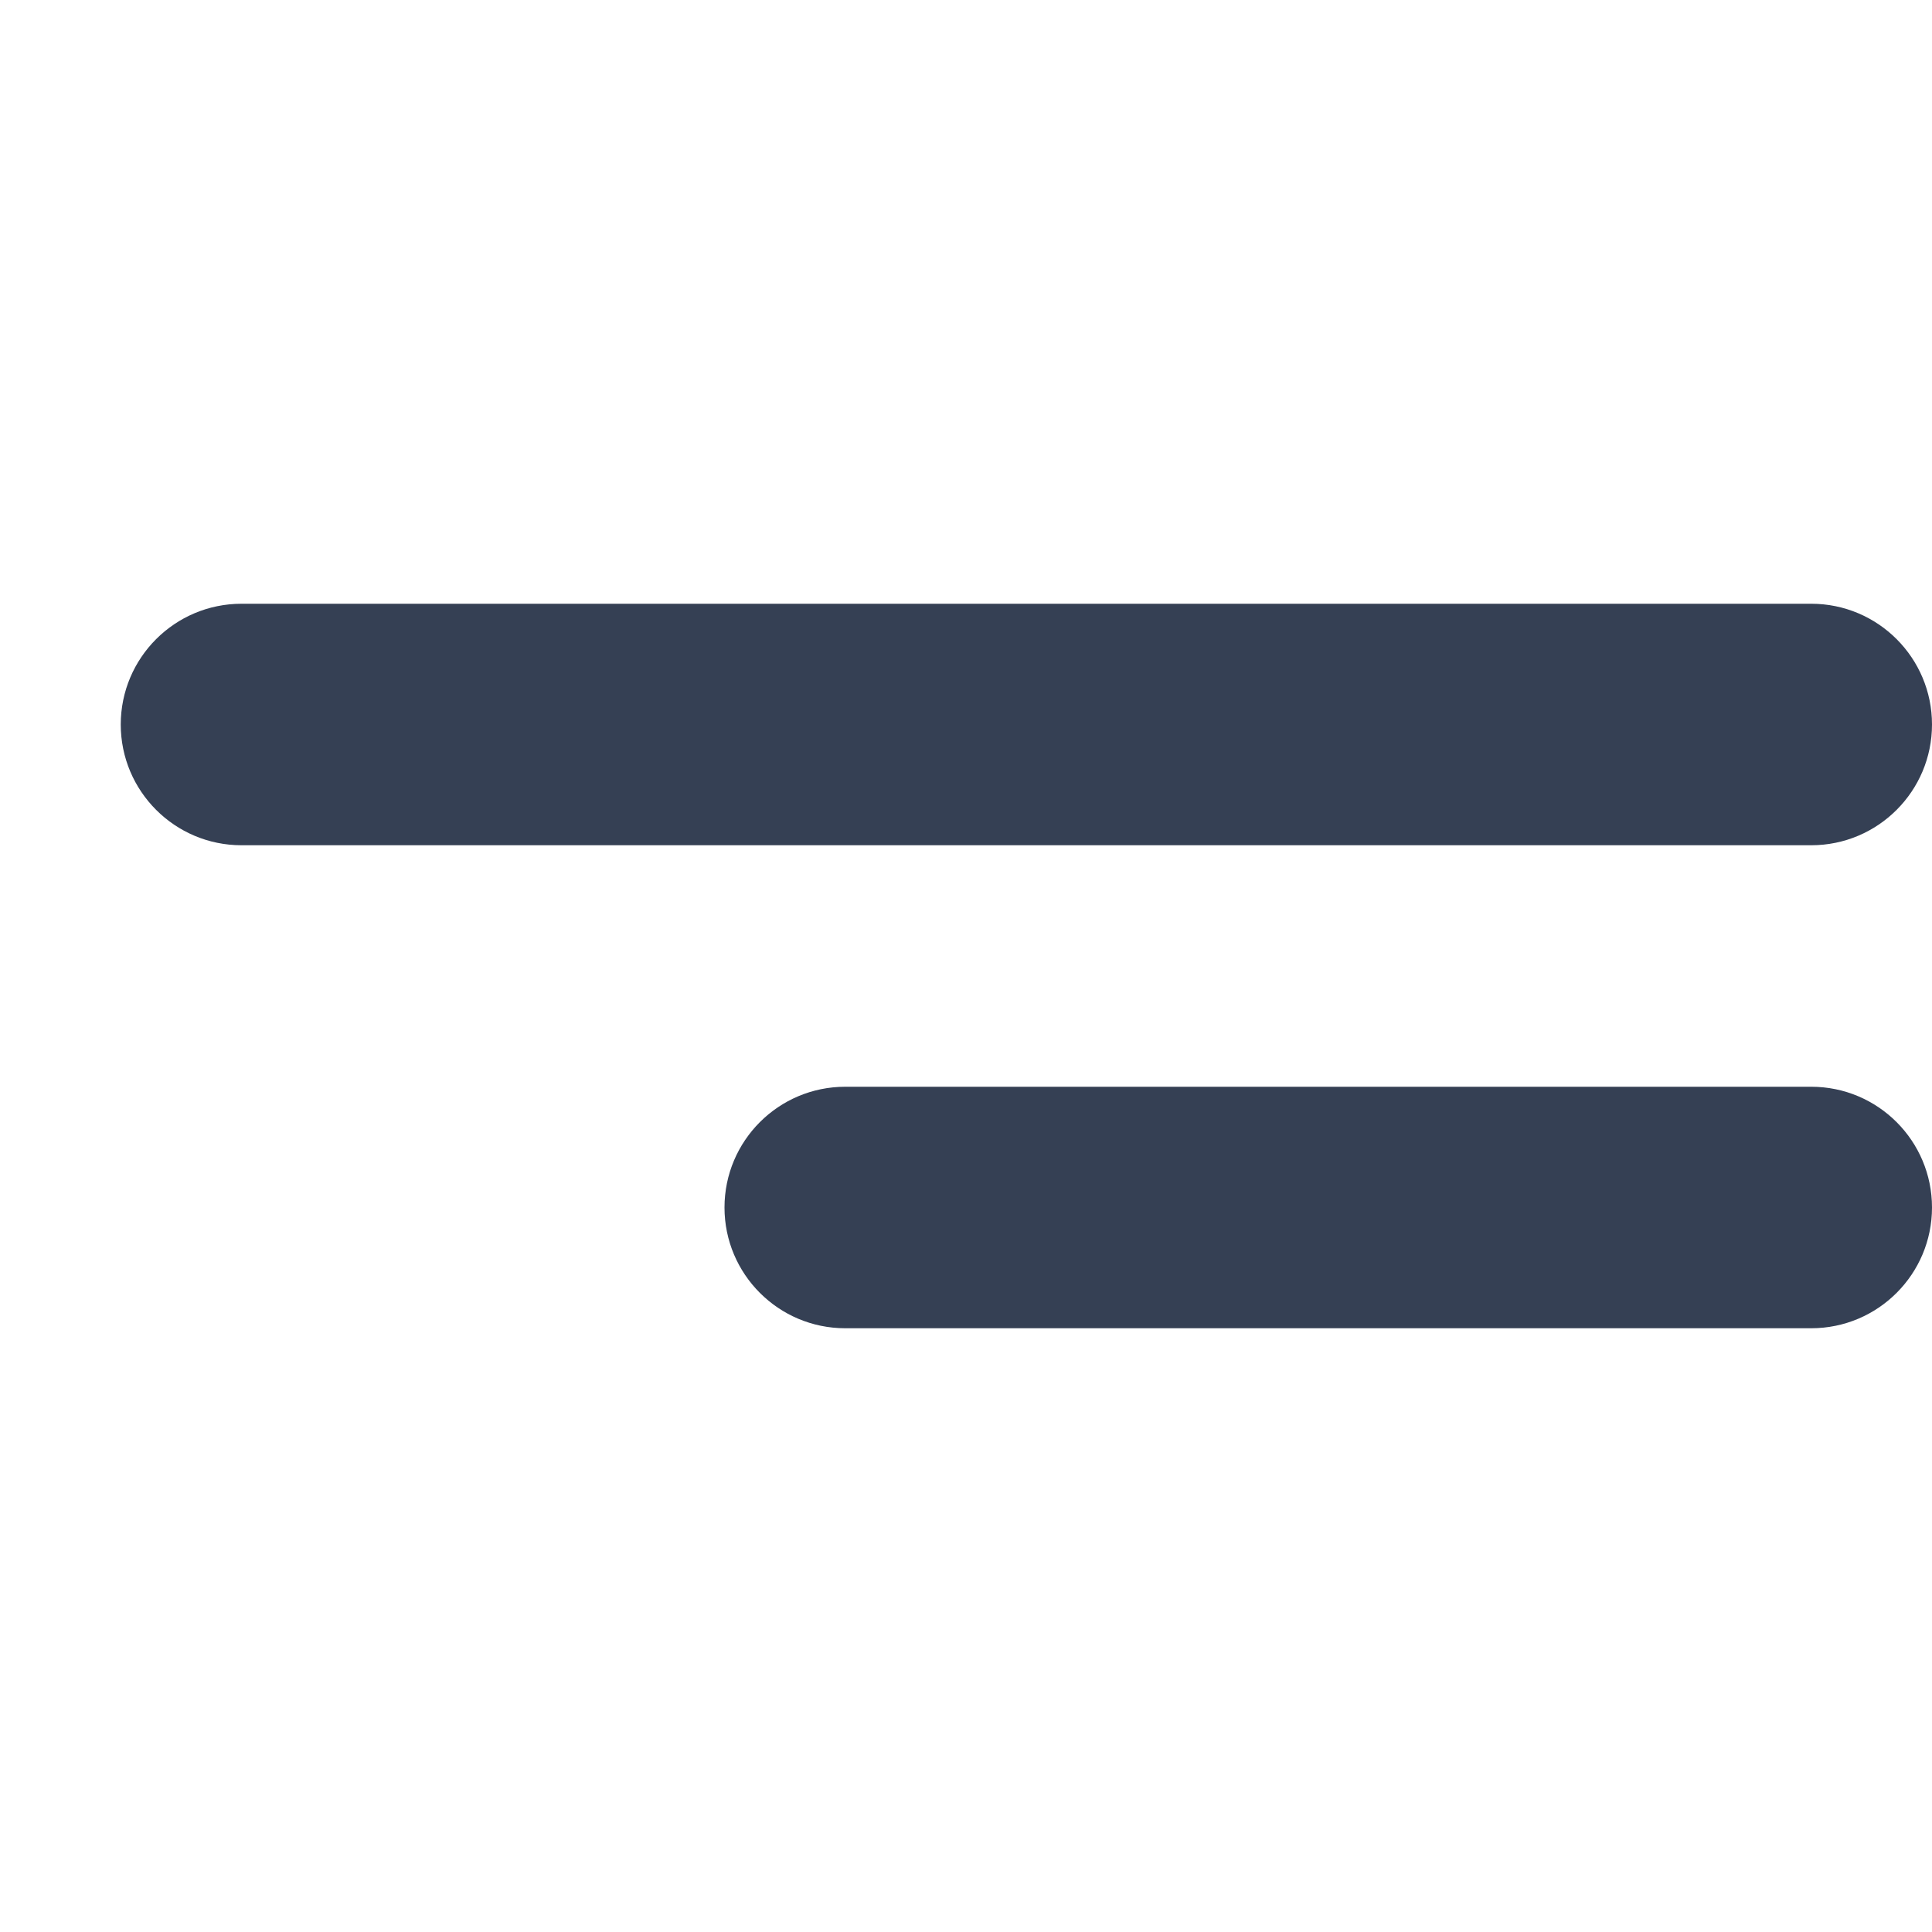 <?xml version="1.0" encoding="UTF-8"?>
<svg width="16px" height="16px" viewBox="0 0 16 16" version="1.1" xmlns="http://www.w3.org/2000/svg" xmlns:xlink="http://www.w3.org/1999/xlink">
    <title>icon_bian</title>
    <g id="页面-1" stroke="none" stroke-width="1" fill="none" fill-rule="evenodd">
        <g id="画板" transform="translate(-87, -660)">
            <g id="icon_bian" transform="translate(87, 660)">
                <rect id="r" fill="#D8D8D8" opacity="0" x="0" y="0" width="16" height="16"></rect>
                <path d="M15,9 C15.552,9 16,9.448 16,10 C16,10.552 15.552,11 15,11 L7,11 C6.448,11 6,10.552 6,10 C6,9.448 6.448,9 7,9 L15,9 Z M15,5 C15.552,5 16,5.448 16,6 C16,6.552 15.552,7 15,7 L2,7 C1.448,7 1,6.552 1,6 C1,5.448 1.448,5 2,5 L15,5 Z" id="q" fill="#354054"></path>
            </g>
        </g>
    </g>
</svg>